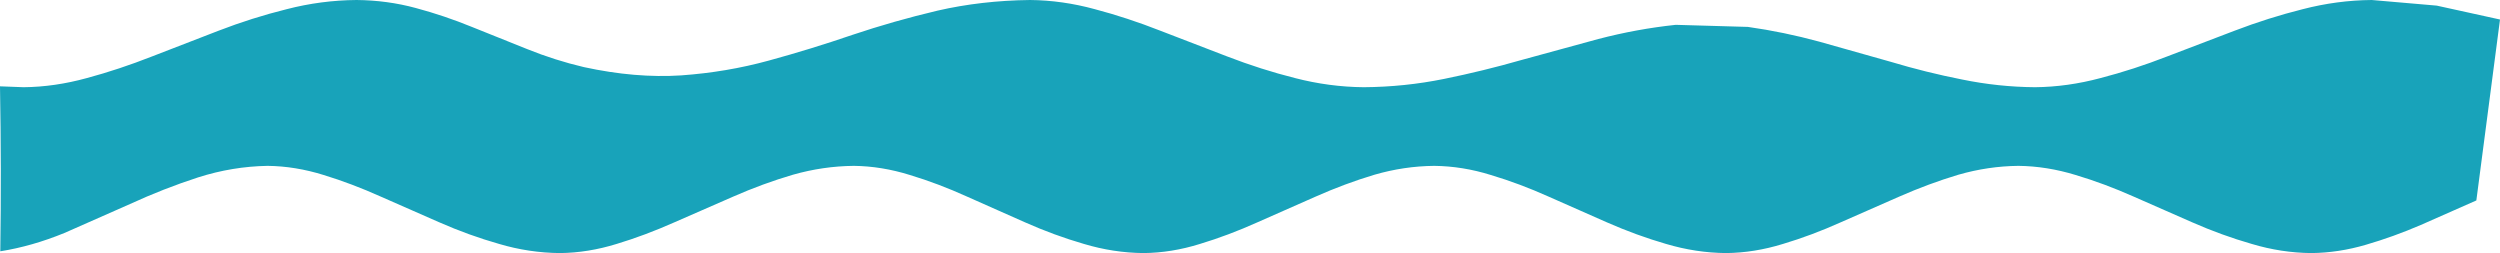<?xml version="1.0" encoding="UTF-8" standalone="no"?>
<svg xmlns:xlink="http://www.w3.org/1999/xlink" height="42.8px" width="422.8px" xmlns="http://www.w3.org/2000/svg">
  <g transform="matrix(1.0, 0.0, 0.0, 1.0, 211.4, 21.4)">
    <path d="M200.7 -20.45 L211.4 -18.1 207.4 12.5 198.0 16.65 Q193.35 18.65 188.7 20.0 184.1 21.35 179.5 21.4 174.4 21.35 169.4 19.85 164.35 18.4 159.35 16.2 L149.45 11.85 Q144.5 9.65 139.65 8.2 134.75 6.7 129.95 6.65 124.85 6.7 119.8 8.15 114.8 9.65 109.8 11.85 L99.9 16.2 Q95.0 18.4 90.15 19.85 85.3 21.35 80.5 21.4 75.4 21.35 70.35 19.85 65.35 18.4 60.35 16.2 L50.5 11.85 Q45.6 9.65 40.75 8.2 35.95 6.7 31.15 6.65 26.05 6.7 21.05 8.15 16.05 9.65 11.1 11.85 L1.25 16.2 Q-3.65 18.4 -8.45 19.85 -13.25 21.35 -18.0 21.4 -23.1 21.35 -28.1 19.85 -33.1 18.4 -38.05 16.2 L-47.85 11.85 Q-52.7 9.65 -57.5 8.2 -62.3 6.7 -67.0 6.65 -72.2 6.7 -77.3 8.15 -82.4 9.65 -87.4 11.85 L-97.35 16.2 Q-102.3 18.4 -107.1 19.85 -111.95 21.35 -116.7 21.4 -121.95 21.35 -127.0 19.85 -132.1 18.4 -137.1 16.2 L-147.0 11.85 Q-151.9 9.65 -156.65 8.2 -161.45 6.7 -166.15 6.65 -172.1 6.75 -177.9 8.6 -183.75 10.5 -189.4 13.1 L-200.5 18.0 Q-206.0 20.25 -211.35 21.1 -211.15 7.2 -211.4 -6.8 L-207.4 -6.65 Q-202.15 -6.7 -196.7 -8.2 -191.3 -9.65 -185.7 -11.85 L-174.45 -16.2 Q-168.75 -18.4 -162.9 -19.85 -157.1 -21.35 -151.1 -21.4 -145.9 -21.35 -141.1 -20.05 -136.25 -18.75 -131.6 -16.85 L-122.25 -13.1 Q-117.55 -11.2 -112.65 -10.05 -103.9 -8.15 -96.2 -8.65 -88.5 -9.2 -81.4 -11.15 -74.25 -13.1 -67.25 -15.5 -60.25 -17.85 -52.85 -19.6 -45.45 -21.3 -37.2 -21.4 -31.75 -21.35 -26.25 -19.85 -20.75 -18.4 -15.15 -16.2 L-3.85 -11.85 Q1.85 -9.65 7.6 -8.2 13.4 -6.7 19.25 -6.65 26.15 -6.7 32.8 -8.05 39.45 -9.4 45.9 -11.25 L58.9 -14.8 Q65.4 -16.5 72.0 -17.2 L84.2 -16.85 Q90.25 -16.0 96.3 -14.35 L108.35 -10.95 Q114.35 -9.15 120.45 -7.95 126.55 -6.7 132.75 -6.65 138.25 -6.7 143.85 -8.2 149.45 -9.65 155.1 -11.85 L166.5 -16.2 Q172.25 -18.4 178.05 -19.85 183.85 -21.35 189.7 -21.4 L200.7 -20.45" fill="#18a3ba" fill-rule="evenodd" stroke="none"/>
  </g>
</svg>
